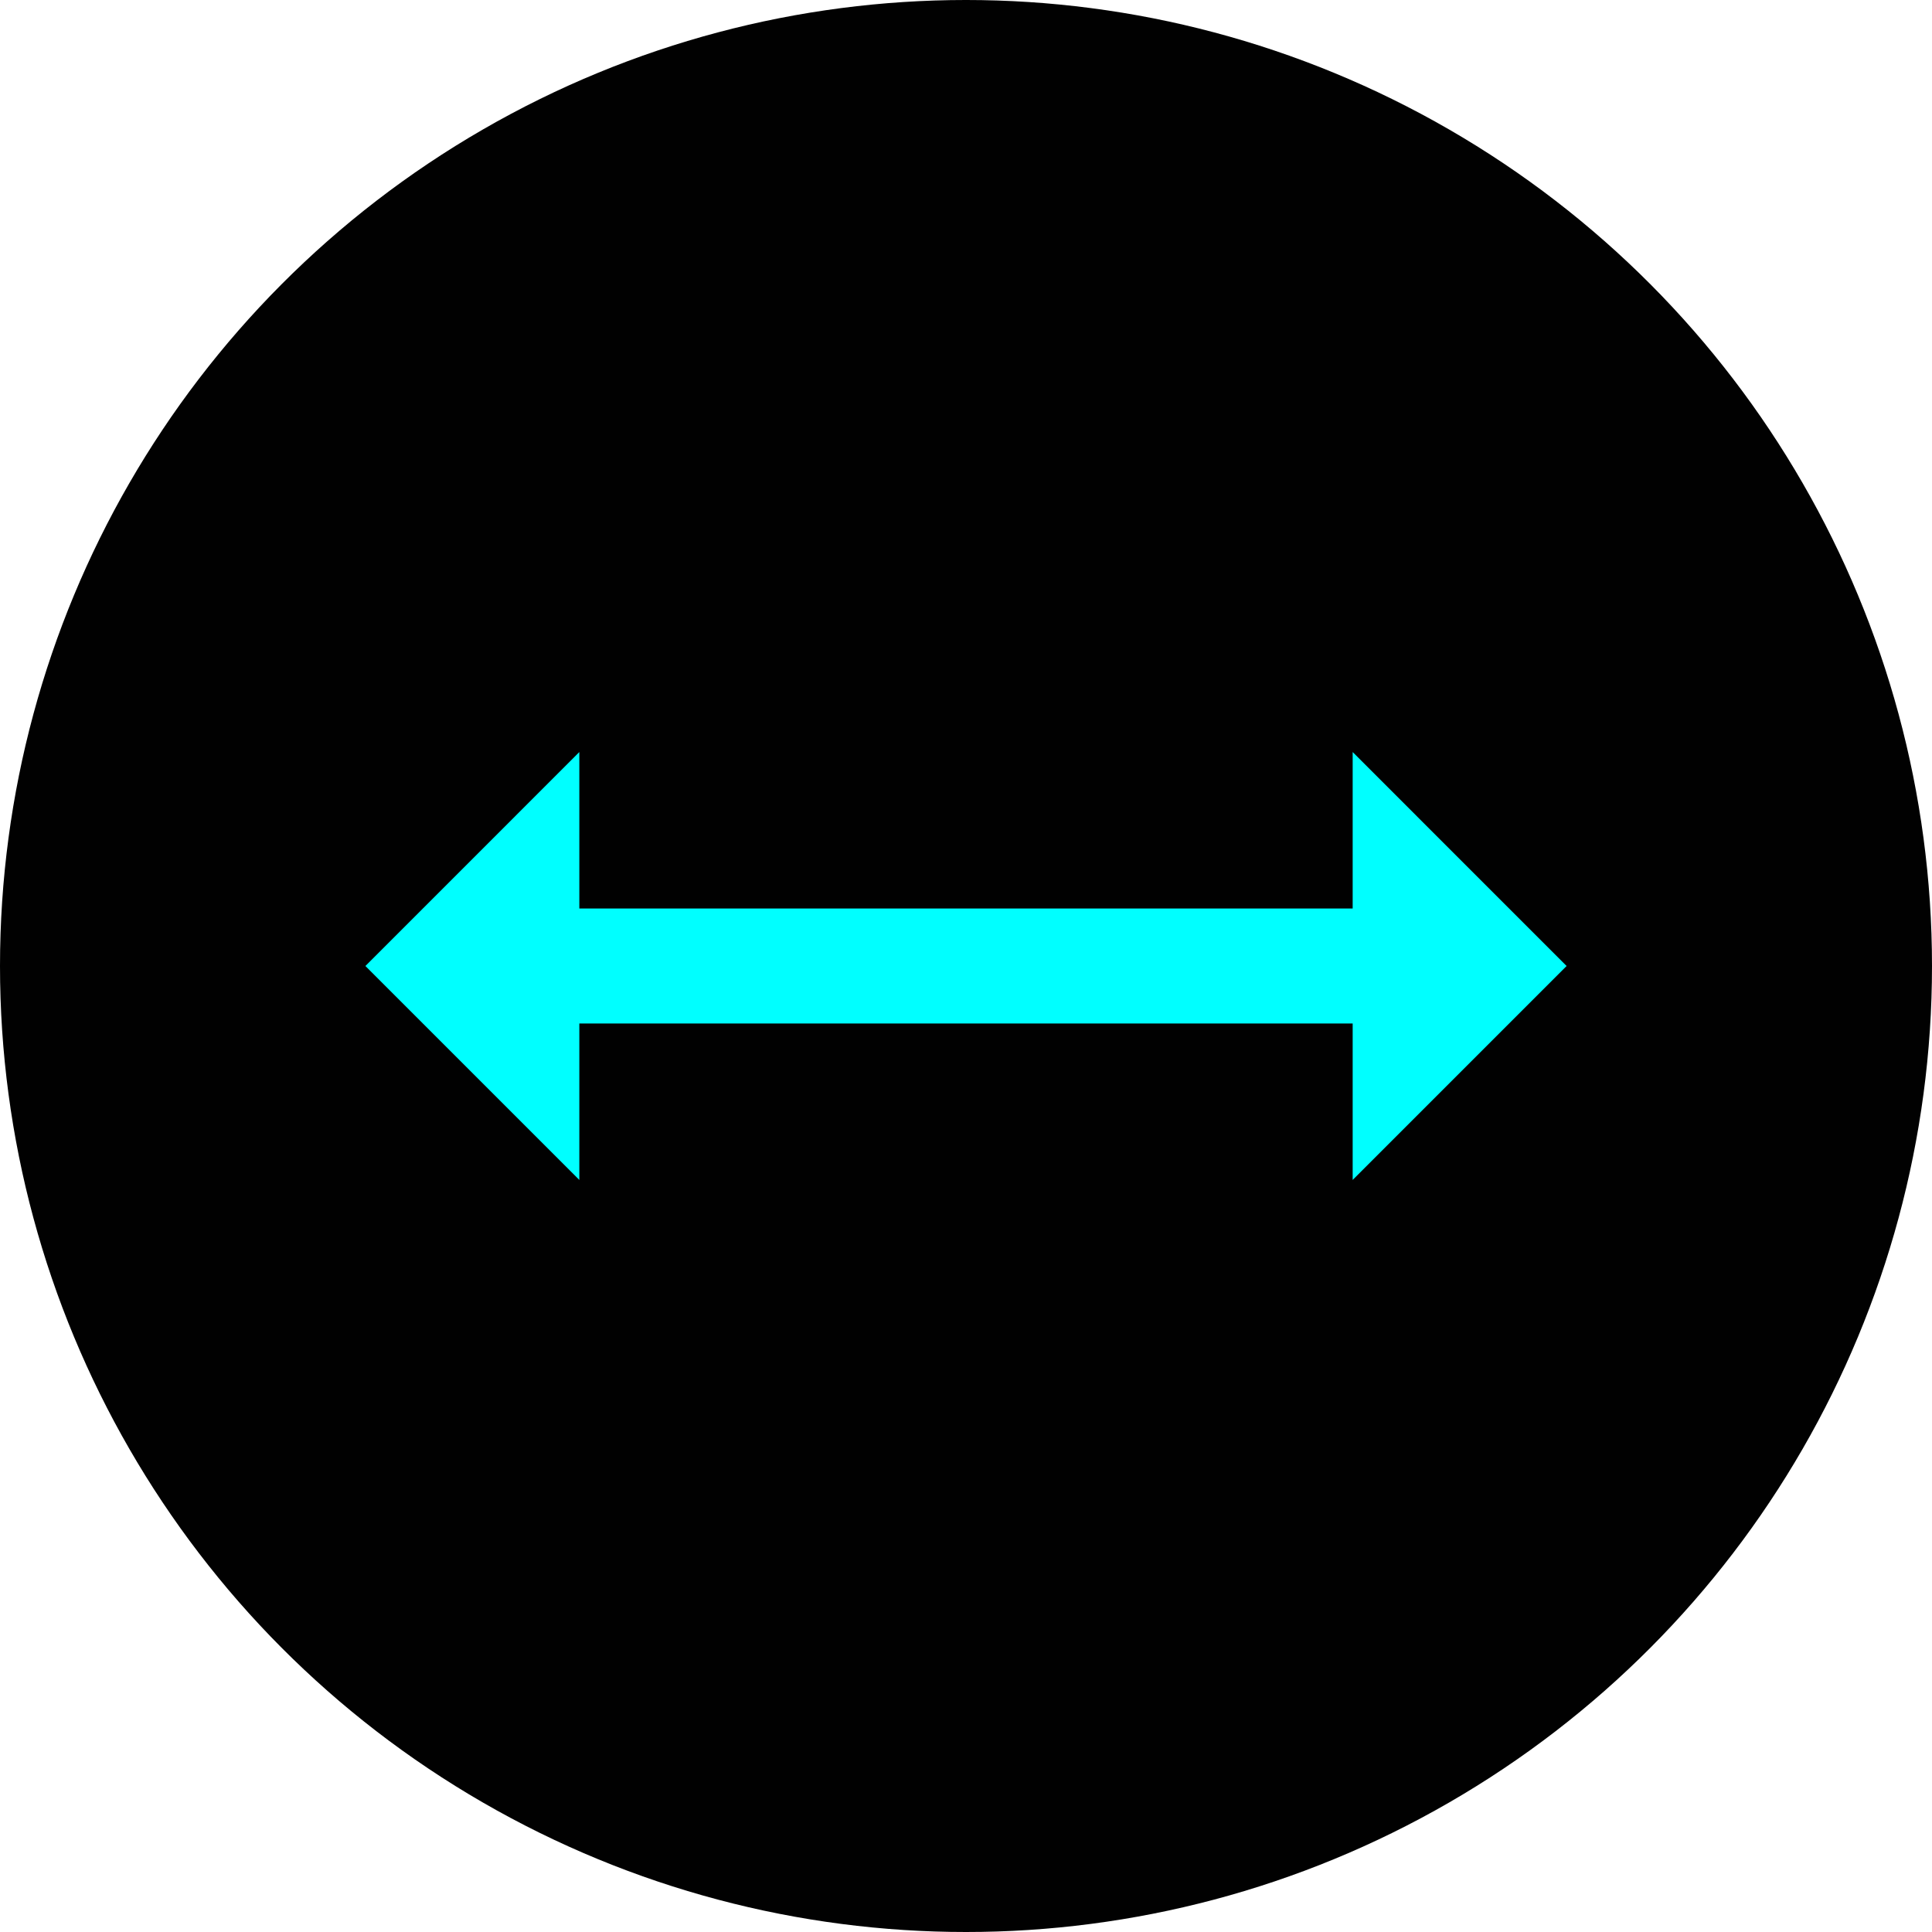 <?xml version="1.0" encoding="UTF-8"?><svg id="Layer_1" xmlns="http://www.w3.org/2000/svg" viewBox="0 0 512 512"><defs><style>.cls-1{fill:aqua;}.cls-2{fill:#010101;}</style></defs><circle class="cls-2" cx="256" cy="256" r="256"/><polygon class="cls-1" points="96.83 256 153.53 199.3 153.53 240.76 358.47 240.76 358.47 199.3 415.17 256 358.47 312.7 358.47 271.24 153.53 271.24 153.53 312.7 96.83 256"/><polygon class="cls-1" points="408.1 256 363.47 211.37 363.47 245.76 148.53 245.76 148.53 211.37 103.9 256 148.53 300.63 148.53 266.24 363.47 266.24 363.47 300.63 408.1 256"/></svg>